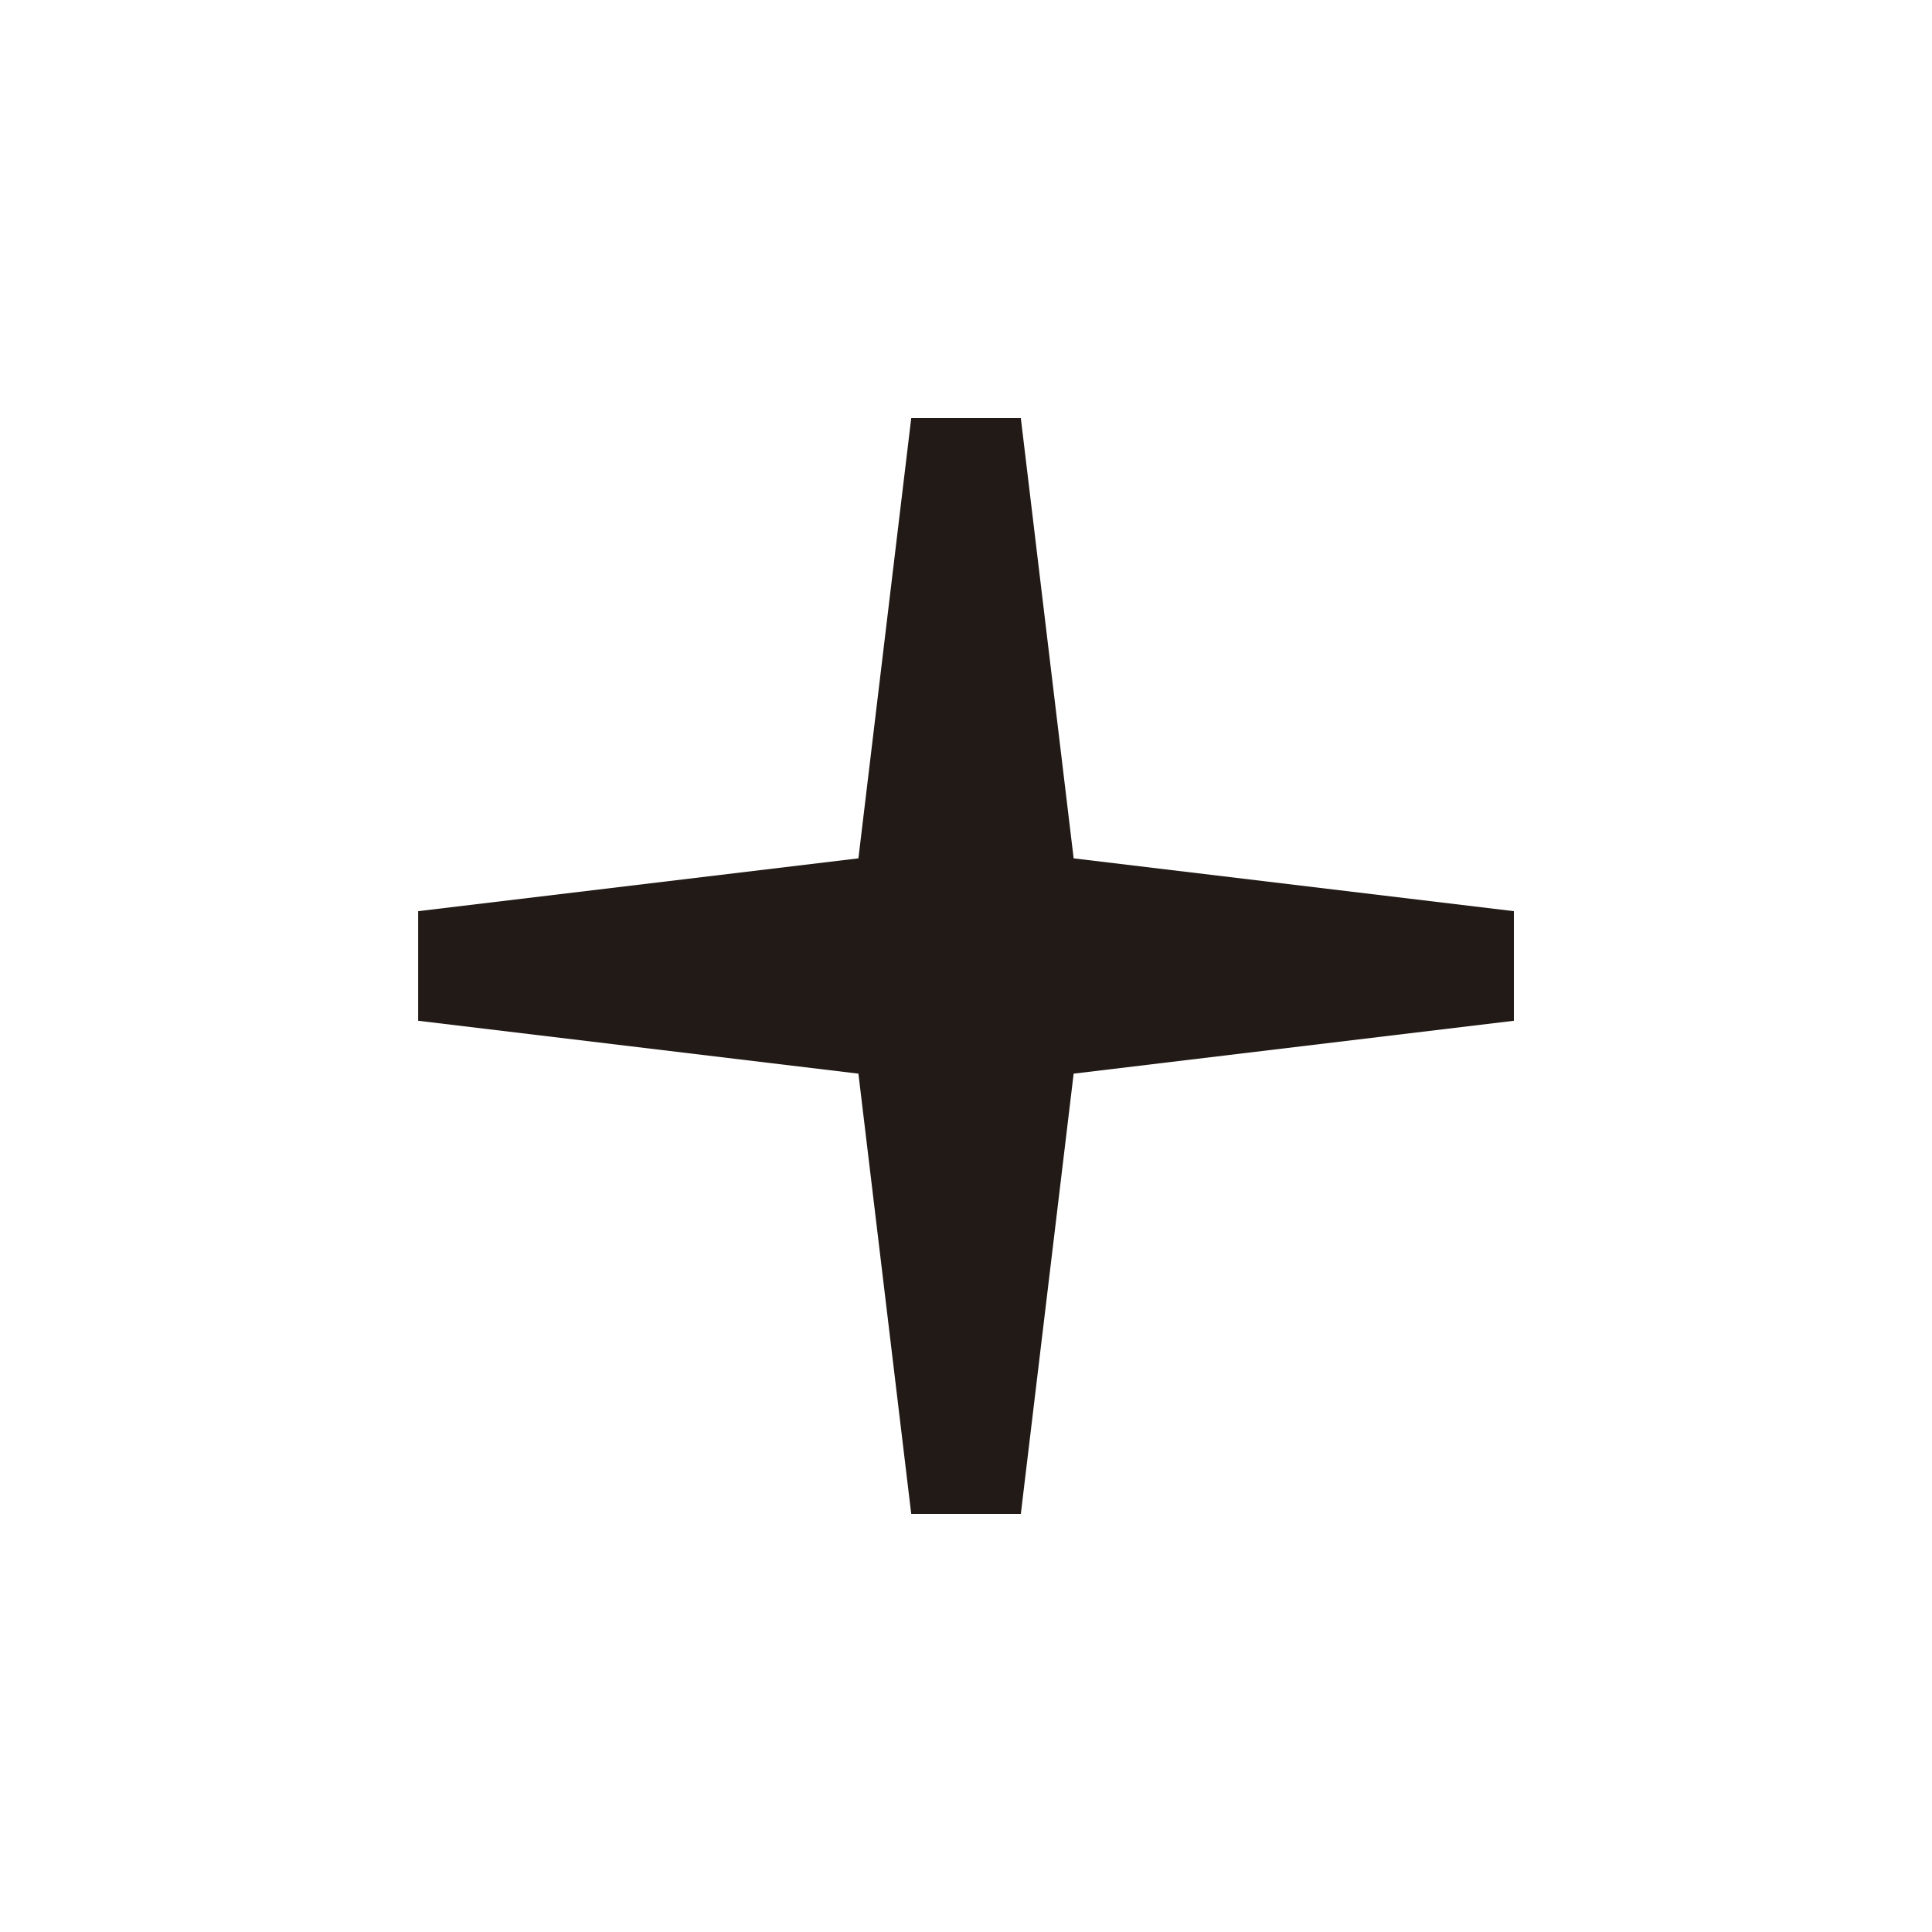 <svg width="32" height="32" viewBox="0 0 32 32" fill="none" xmlns="http://www.w3.org/2000/svg">
<path d="M25.075 15.092L17.783 14.217L16.908 6.925H15.093L14.218 14.217L6.926 15.092V16.907L14.218 17.783L15.093 25.075H16.908L17.783 17.783L25.075 16.907V15.092Z" fill="#211A16"/>
</svg>

